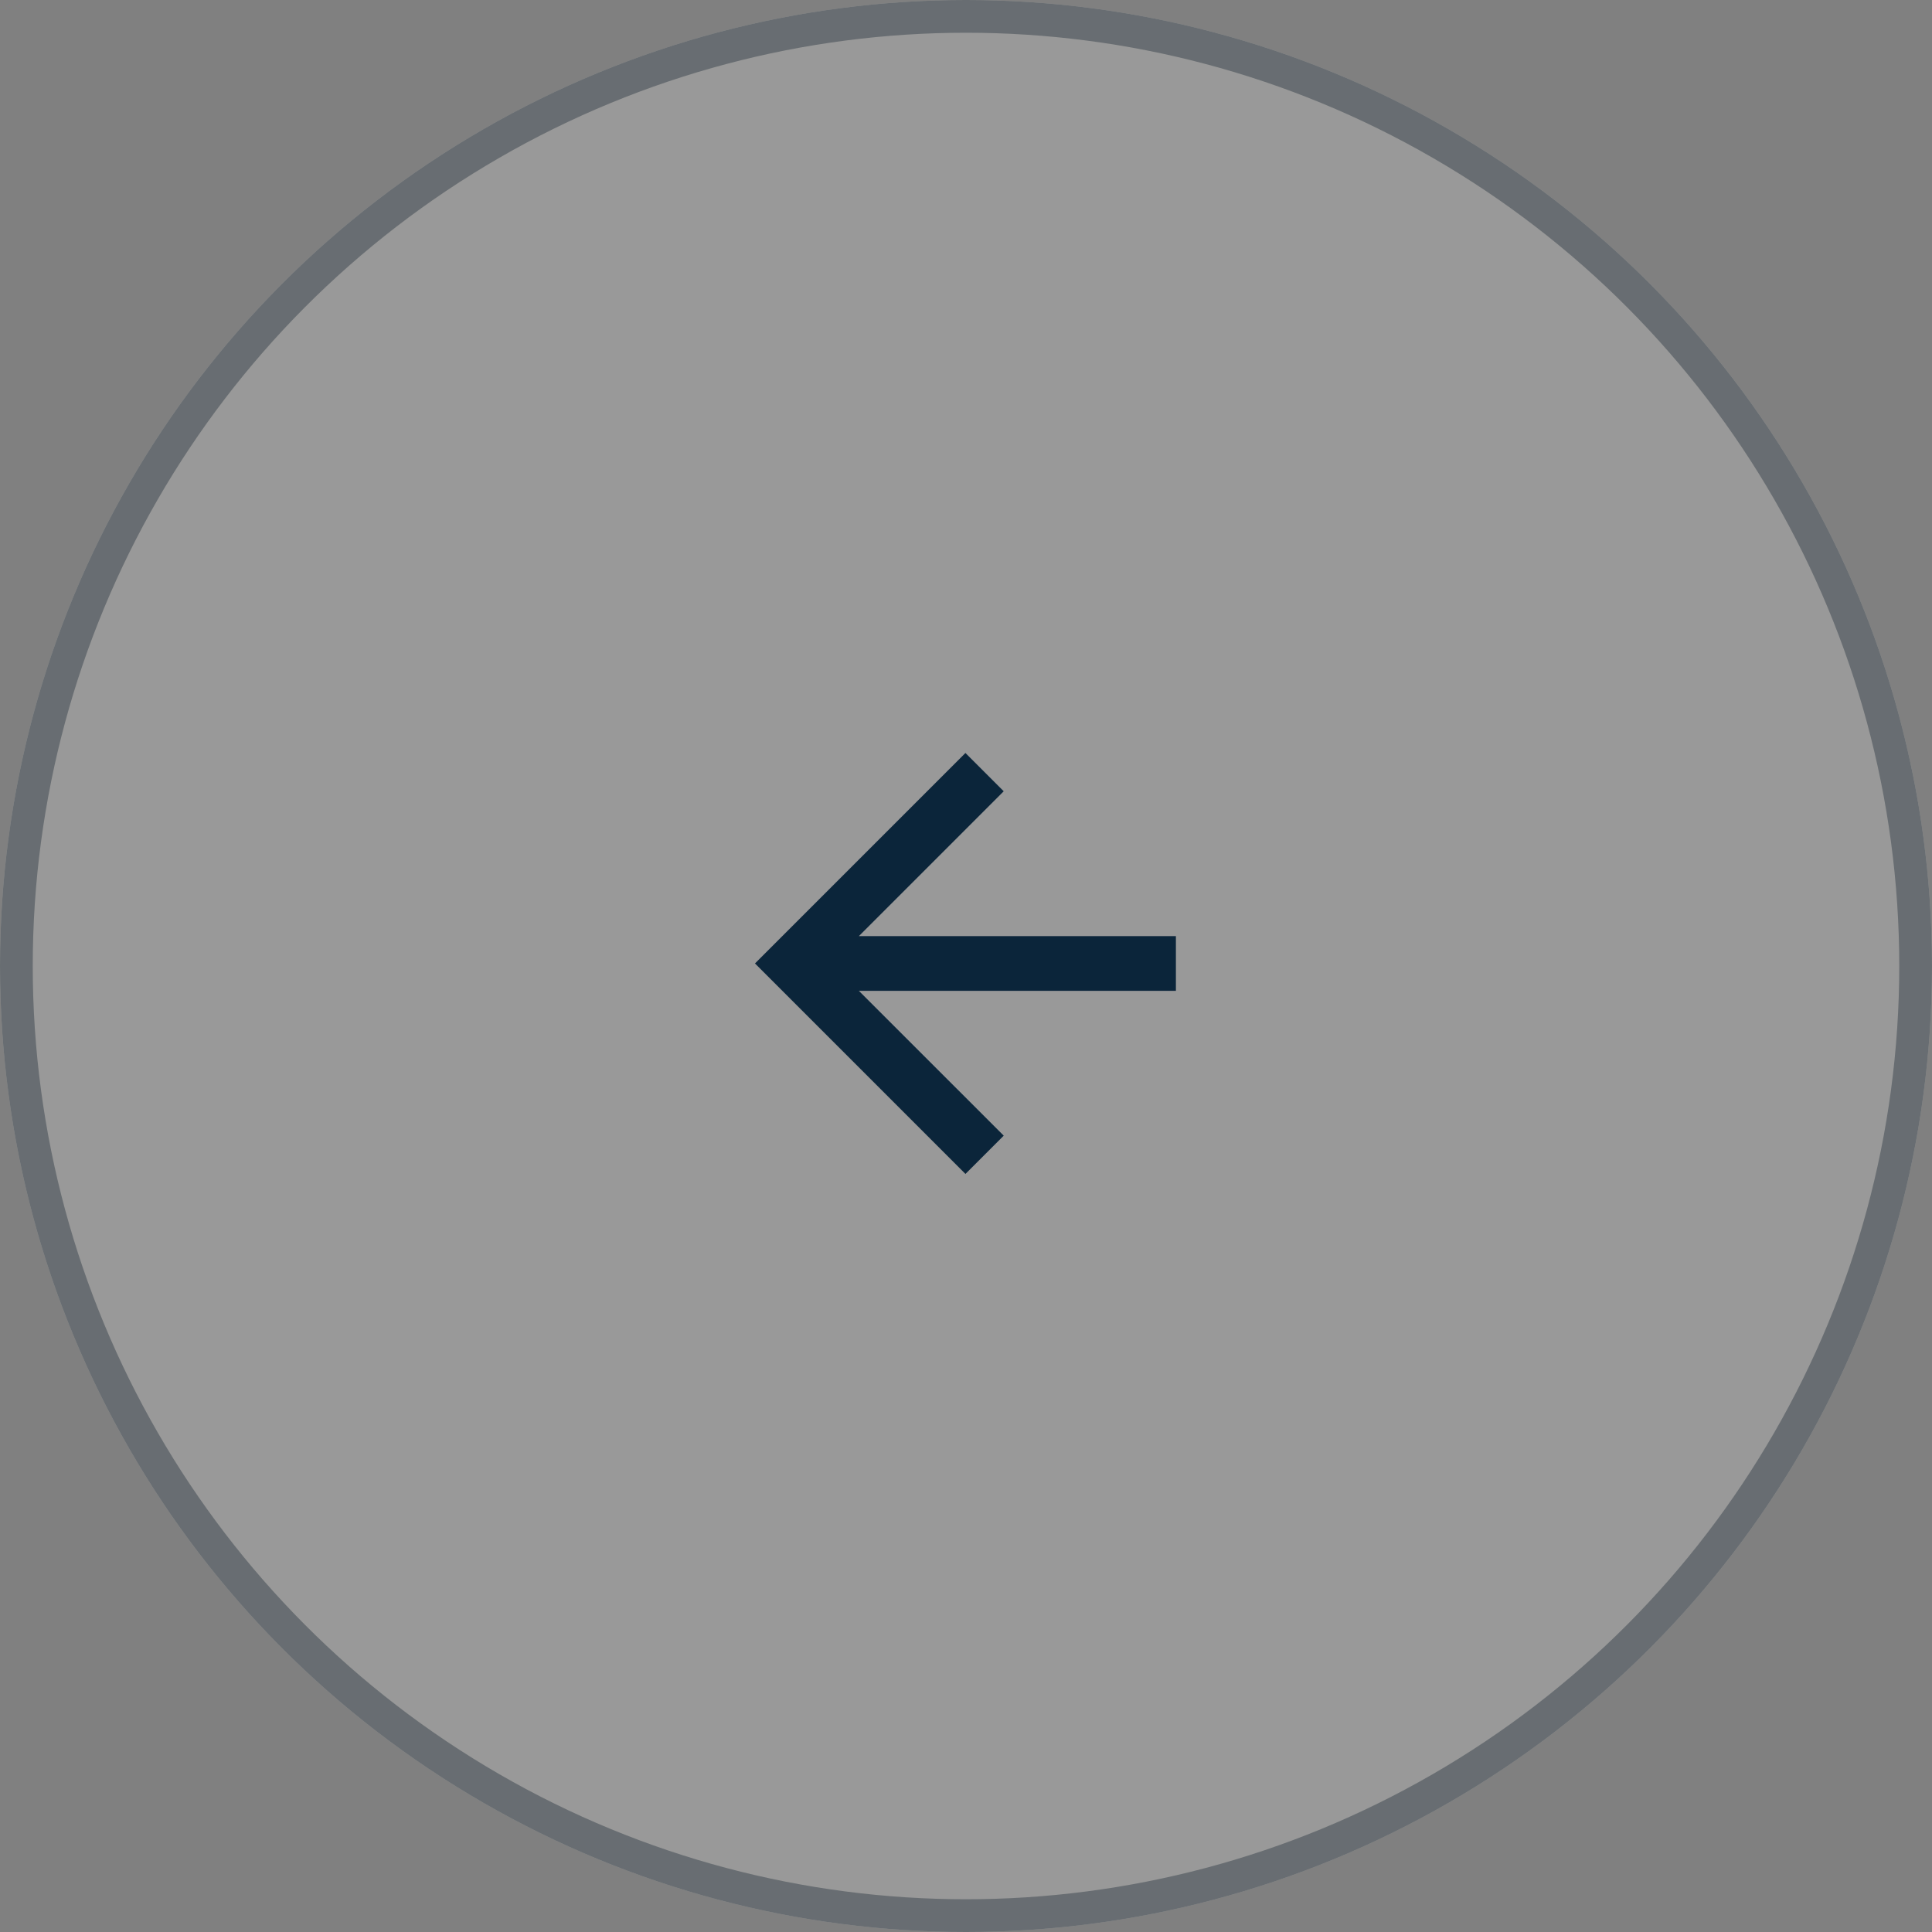 <svg xmlns="http://www.w3.org/2000/svg" width="59" height="59" viewBox="0 0 59 59">
  <rect x="0" y="0" width="59" height="59" fill="#808080" stroke="none"/>
  <g id="left-arrow" transform="translate(0.06)">
    <g id="Ellipse_26" data-name="Ellipse 26" transform="translate(-0.06)" fill="#fff" stroke="#0b253a" stroke-width="1" opacity="0.2">
      <circle cx="29.5" cy="29.5" r="29.5" stroke="none"/>
      <circle cx="29.5" cy="29.5" r="29" fill="none"/>
    </g>
    <g id="Backward_arrow" data-name="Backward arrow" transform="translate(22.996 22.996)">
      <path id="Path_10" data-name="Path 10" d="M6.427,0,5.258,1.169,9.682,5.592H0V7.262H9.682L5.258,11.686l1.169,1.169,6.427-6.427Z" transform="translate(12.854 12.854) rotate(180)" fill="#0b253a"/>
    </g>
  </g>
</svg>
